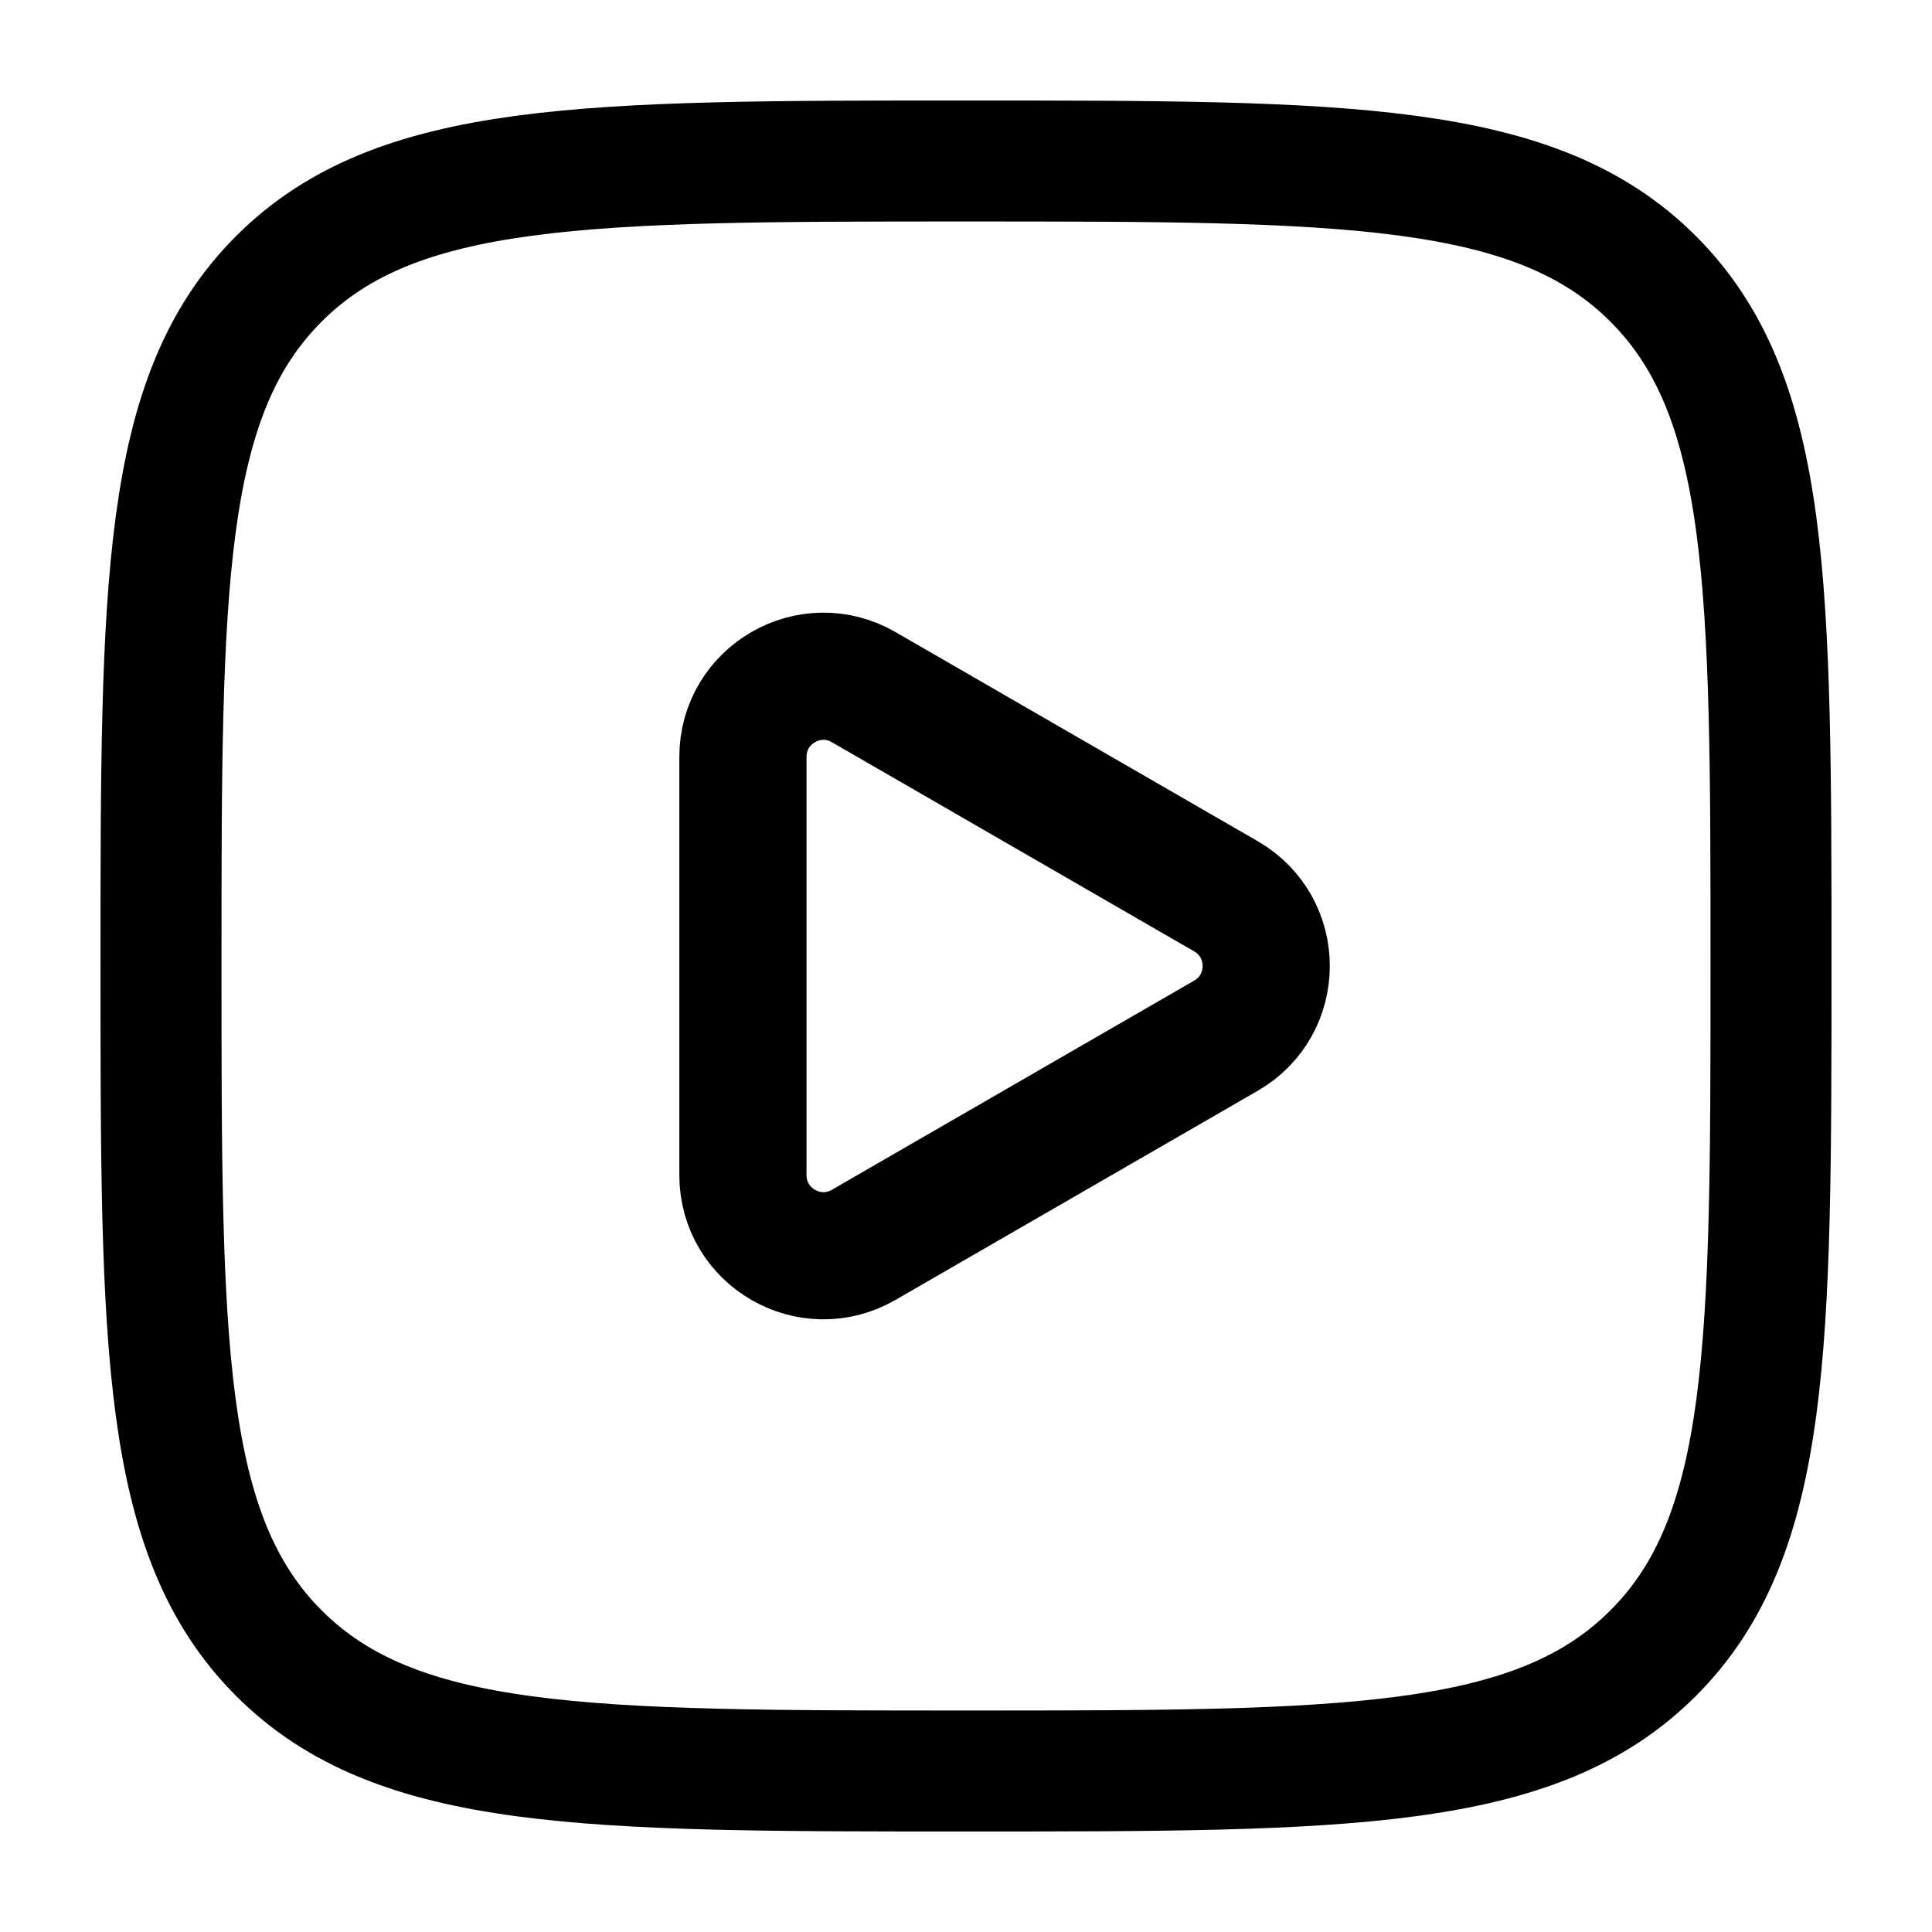 <svg width="24" height="24" viewBox="0 0 24 24" fill="none" xmlns="http://www.w3.org/2000/svg">
<path d="M2 12C2 7.286 2 4.928 3.464 3.464C4.928 2 7.285 2 12.001 2C16.715 2 19.072 2 20.536 3.464C22 4.928 22 7.285 22 12C22 16.714 22 19.072 20.536 20.536C19.072 22 16.715 22 12 22C7.286 22 4.929 22 3.464 20.536C2.001 19.07 2 16.715 2 12Z" stroke="black" stroke-width="1.503" stroke-linecap="round" stroke-linejoin="round"/>
<path d="M15.229 11.134C15.896 11.519 15.896 12.481 15.229 12.866L10.729 15.464C10.063 15.849 9.229 15.368 9.229 14.598L9.229 9.402C9.229 8.632 10.063 8.151 10.729 8.536L15.229 11.134Z" stroke="black" stroke-width="1.58"/>
</svg>
